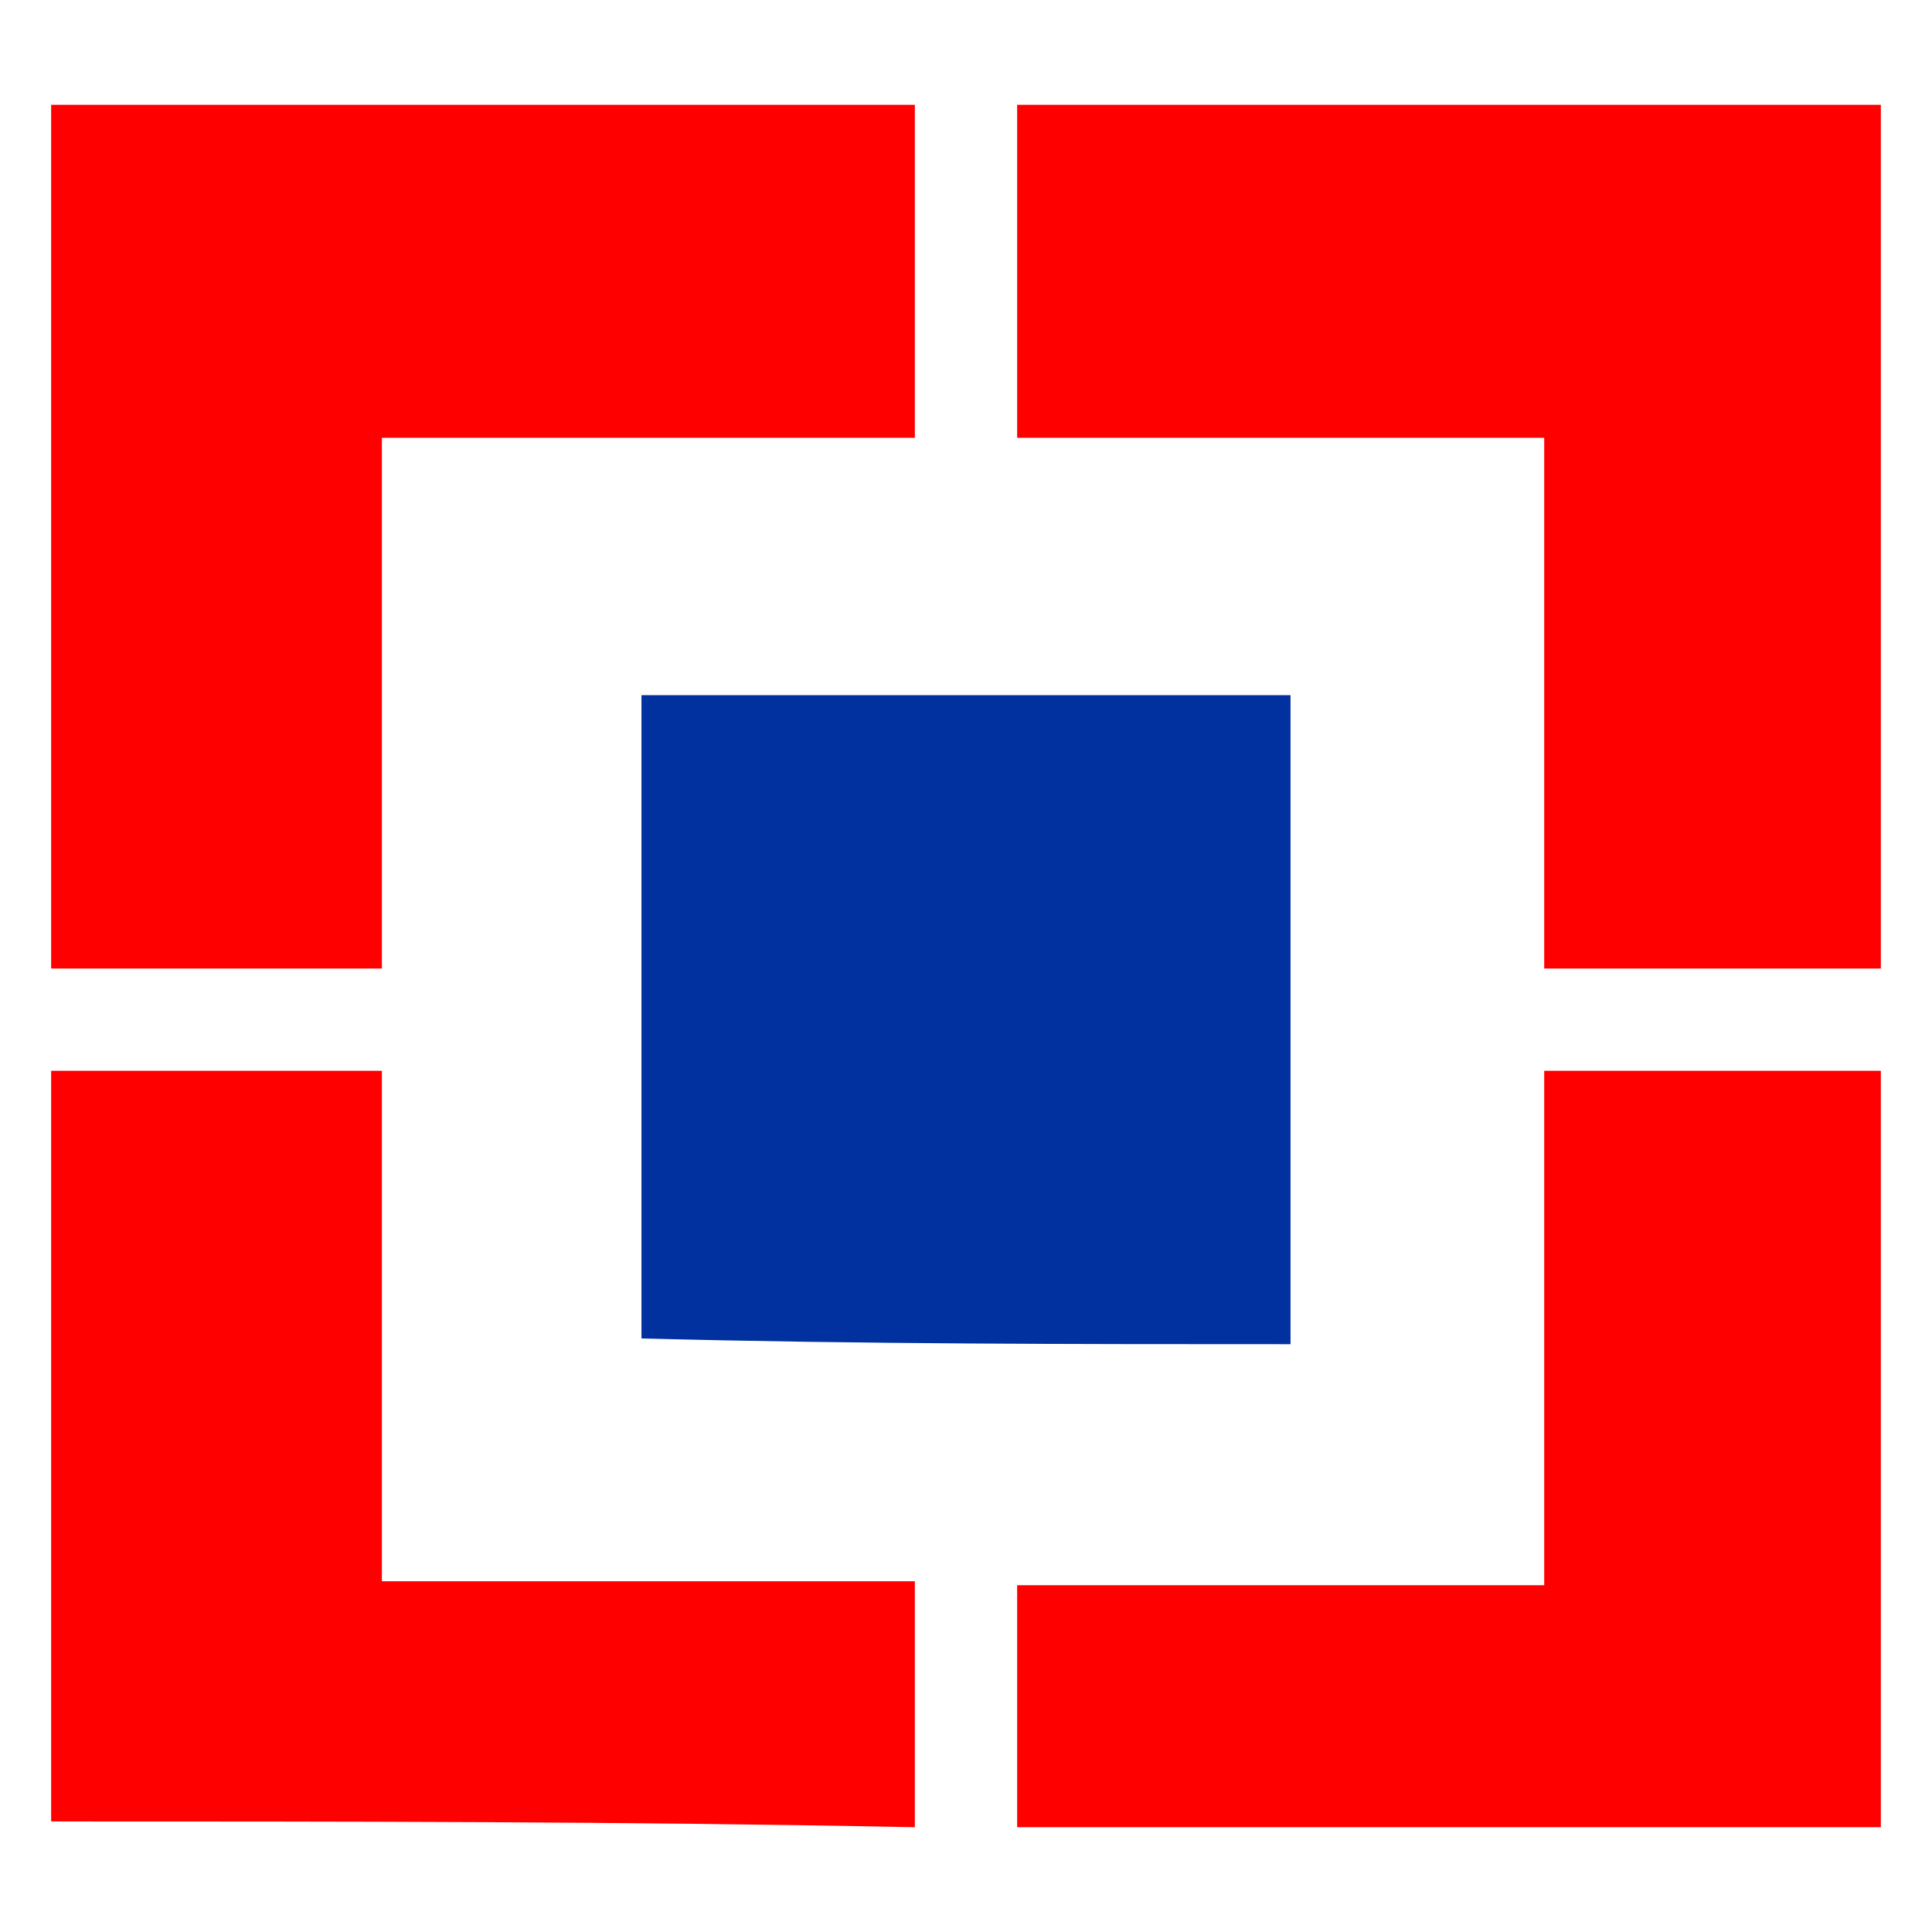 <svg xmlns="http://www.w3.org/2000/svg" width="36" height="36" viewBox="0 0 36 36">
  <g fill="none" fill-rule="evenodd">
    <rect width="36" height="36" fill="#FFF"/>
    <g fill-rule="nonzero" stroke-width=".094" transform="translate(1 2)">
      <path fill="red" stroke="red" d="M0 0C5.297 0 10.703 0 16 0 16 2 16 4.111 16 6.111 12.69 6.111 9.379 6.111 6.069 6.111 6.069 9.444 6.069 12.667 6.069 16 4.083 16 1.986 16 0 16 0 10.667 0 5.333 0 0zM18 0C23.297 0 28.703 0 34 0 34 5.333 34 10.667 34 16 31.903 16 29.917 16 27.821 16 27.821 12.667 27.821 9.444 27.821 6.111 24.51 6.111 21.31 6.111 18 6.111 18 4.111 18 2 18 0z"/>
      <path fill="#00319F" stroke="#00319F" d="M11,11 C15.035,11 19.071,11 23,11 C23,15.035 23,18.965 23,23 C19.071,23 15.035,23 11,22.894 C11,18.965 11,15.035 11,11 Z"/>
      <path fill="red" stroke="red" d="M0 18C1.986 18 4.083 18 6.069 18 6.069 21.206 6.069 24.412 6.069 27.511 9.379 27.511 12.69 27.511 16 27.511 16 29.008 16 30.504 16 32 10.703 31.893 5.297 31.893 0 31.893 0 27.298 0 22.702 0 18zM27.821 18C29.917 18 31.903 18 34 18 34 22.738 34 27.369 34 32 28.703 32 23.297 32 18 32 18 30.6 18 29.092 18 27.585 21.31 27.585 24.51 27.585 27.821 27.585 27.821 24.462 27.821 21.231 27.821 18z"/>
    </g>
  </g>
</svg>
